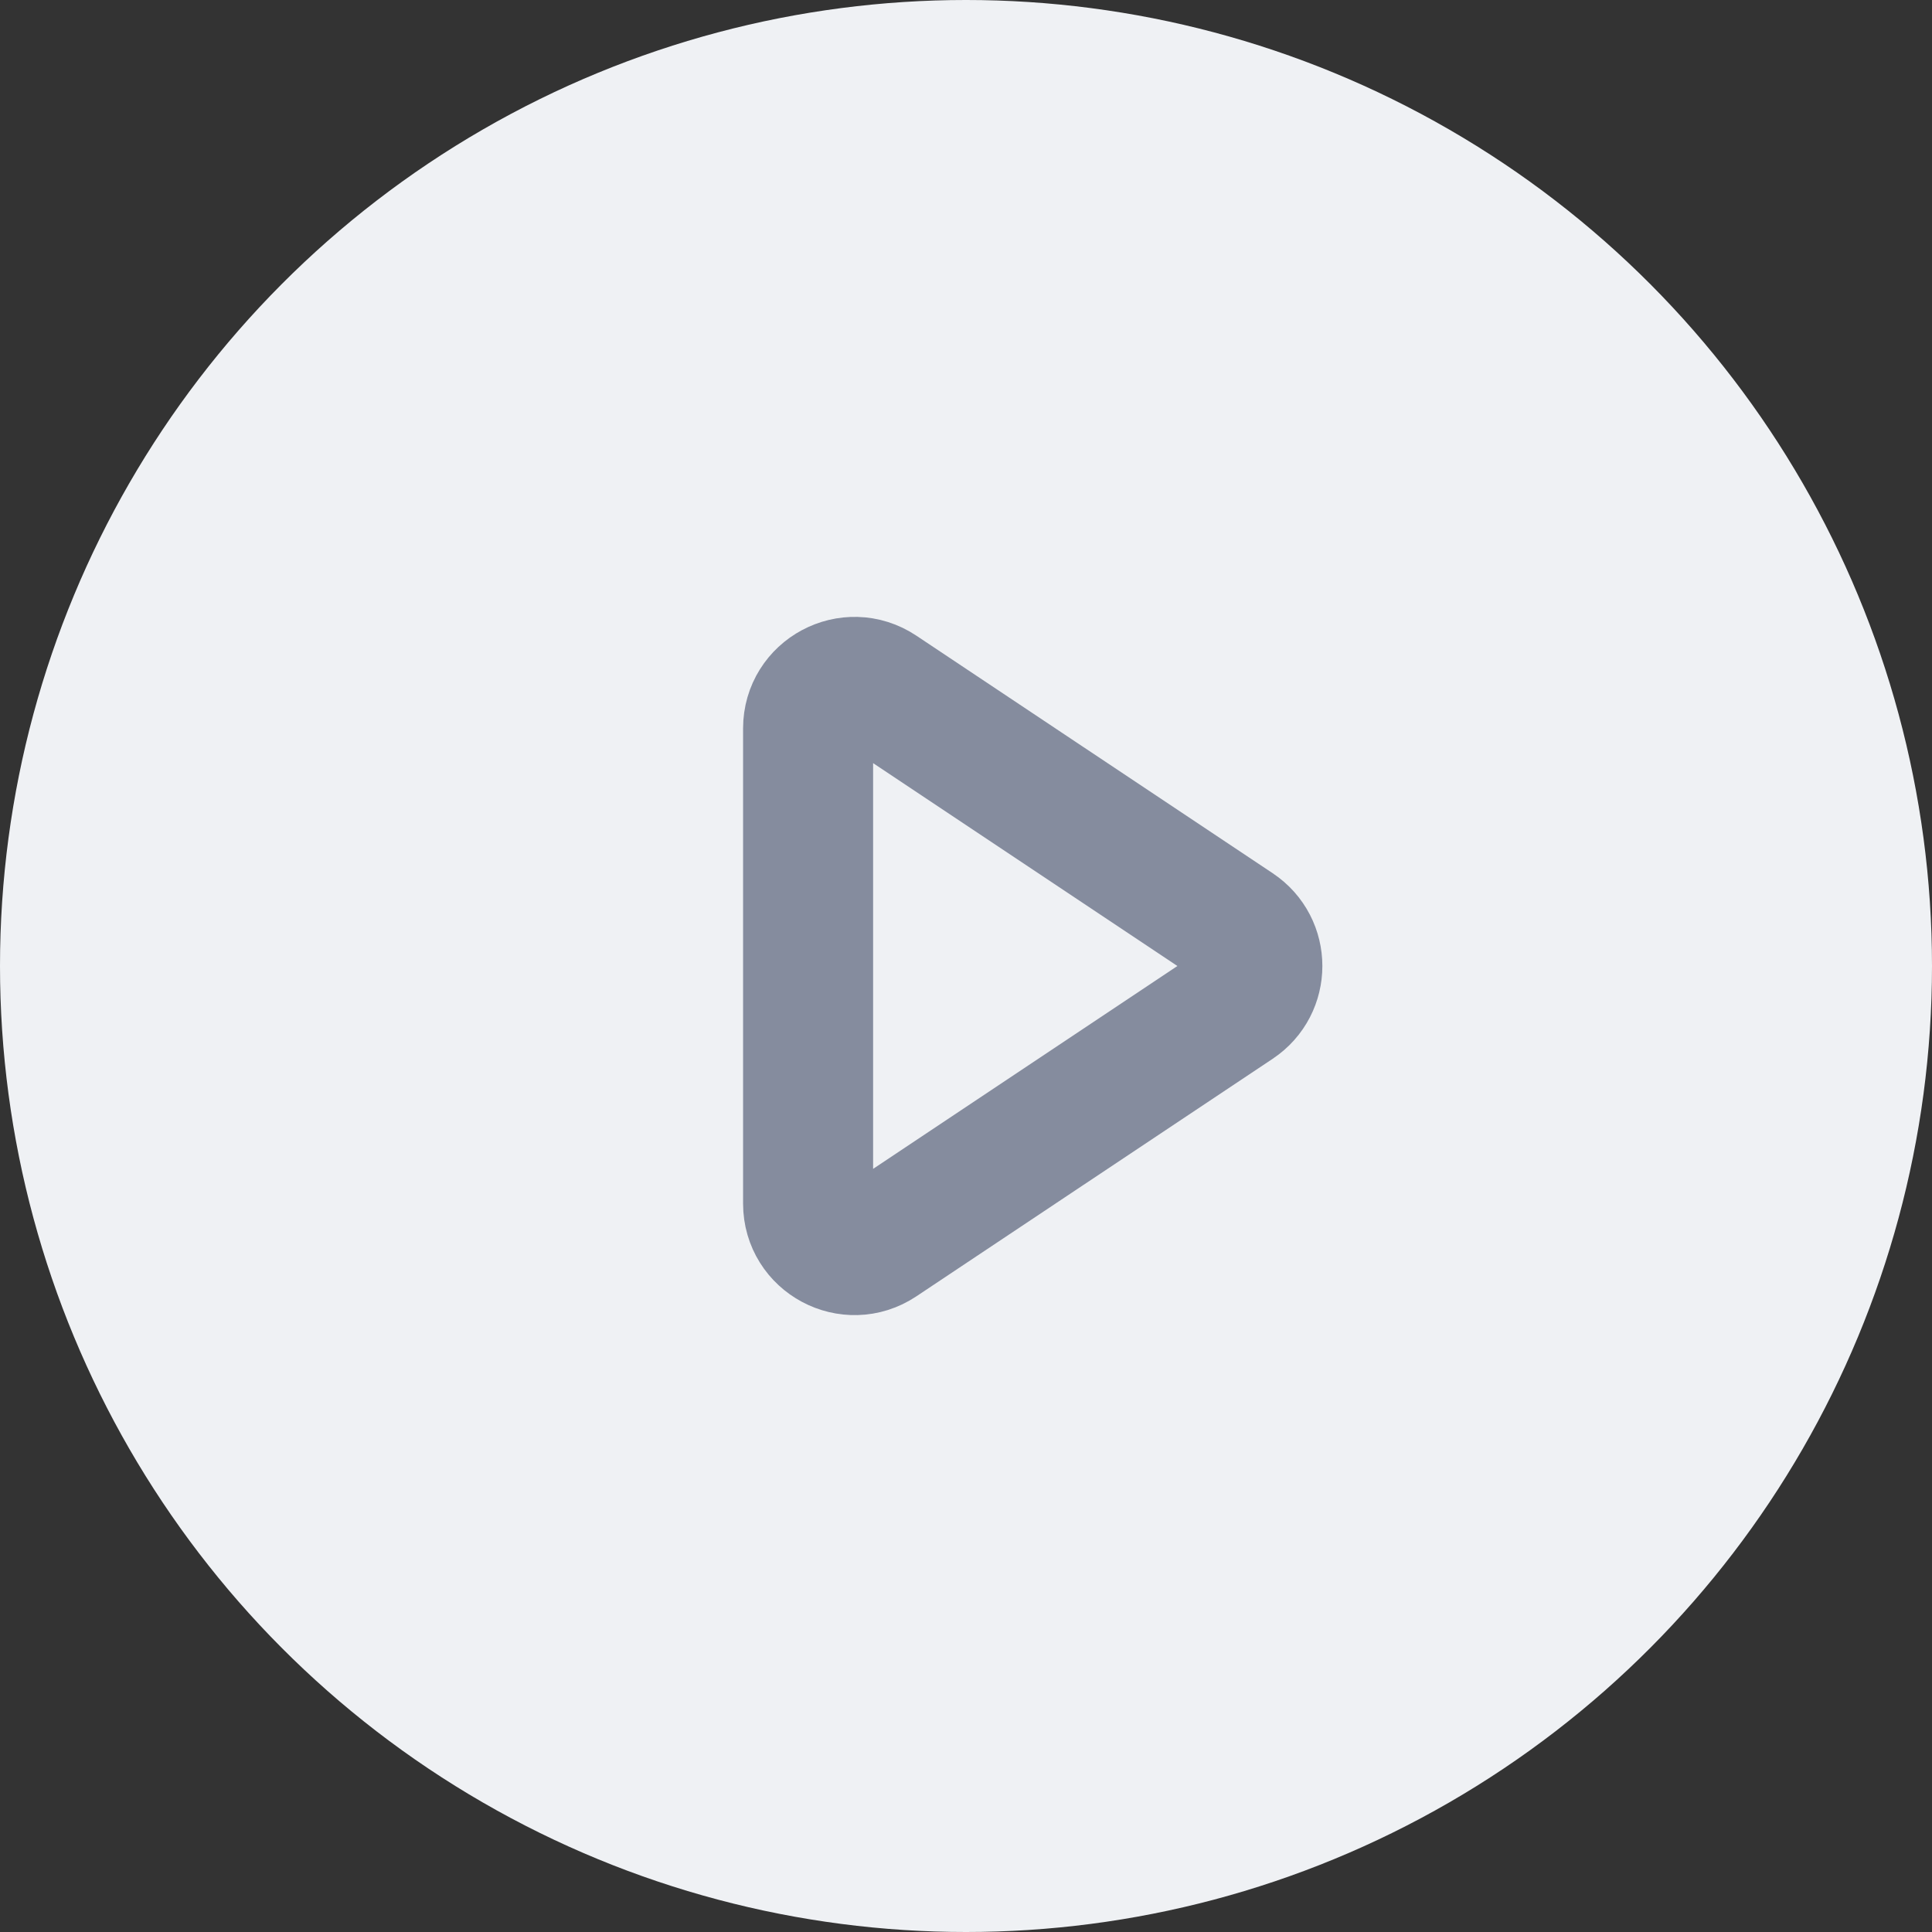 <svg width="52" height="52" viewBox="0 0 52 52" fill="none" xmlns="http://www.w3.org/2000/svg">
<rect x="0" y="0" width="52" height="52" fill="#333333" stroke="none"/>
<g id="Group 5722">
<circle id="Ellipse 2" cx="26" cy="26" r="26" fill="#EFF1F4"/>
<path id="Polygon 1" d="M33.285 24.96C34.027 25.455 34.027 26.545 33.285 27.04L23.693 33.435C22.863 33.988 21.75 33.393 21.75 32.395V19.605C21.75 18.607 22.863 18.012 23.693 18.565L33.285 24.96Z" stroke="#858C9E" stroke-width="3.5"/>
</g>
</svg>
